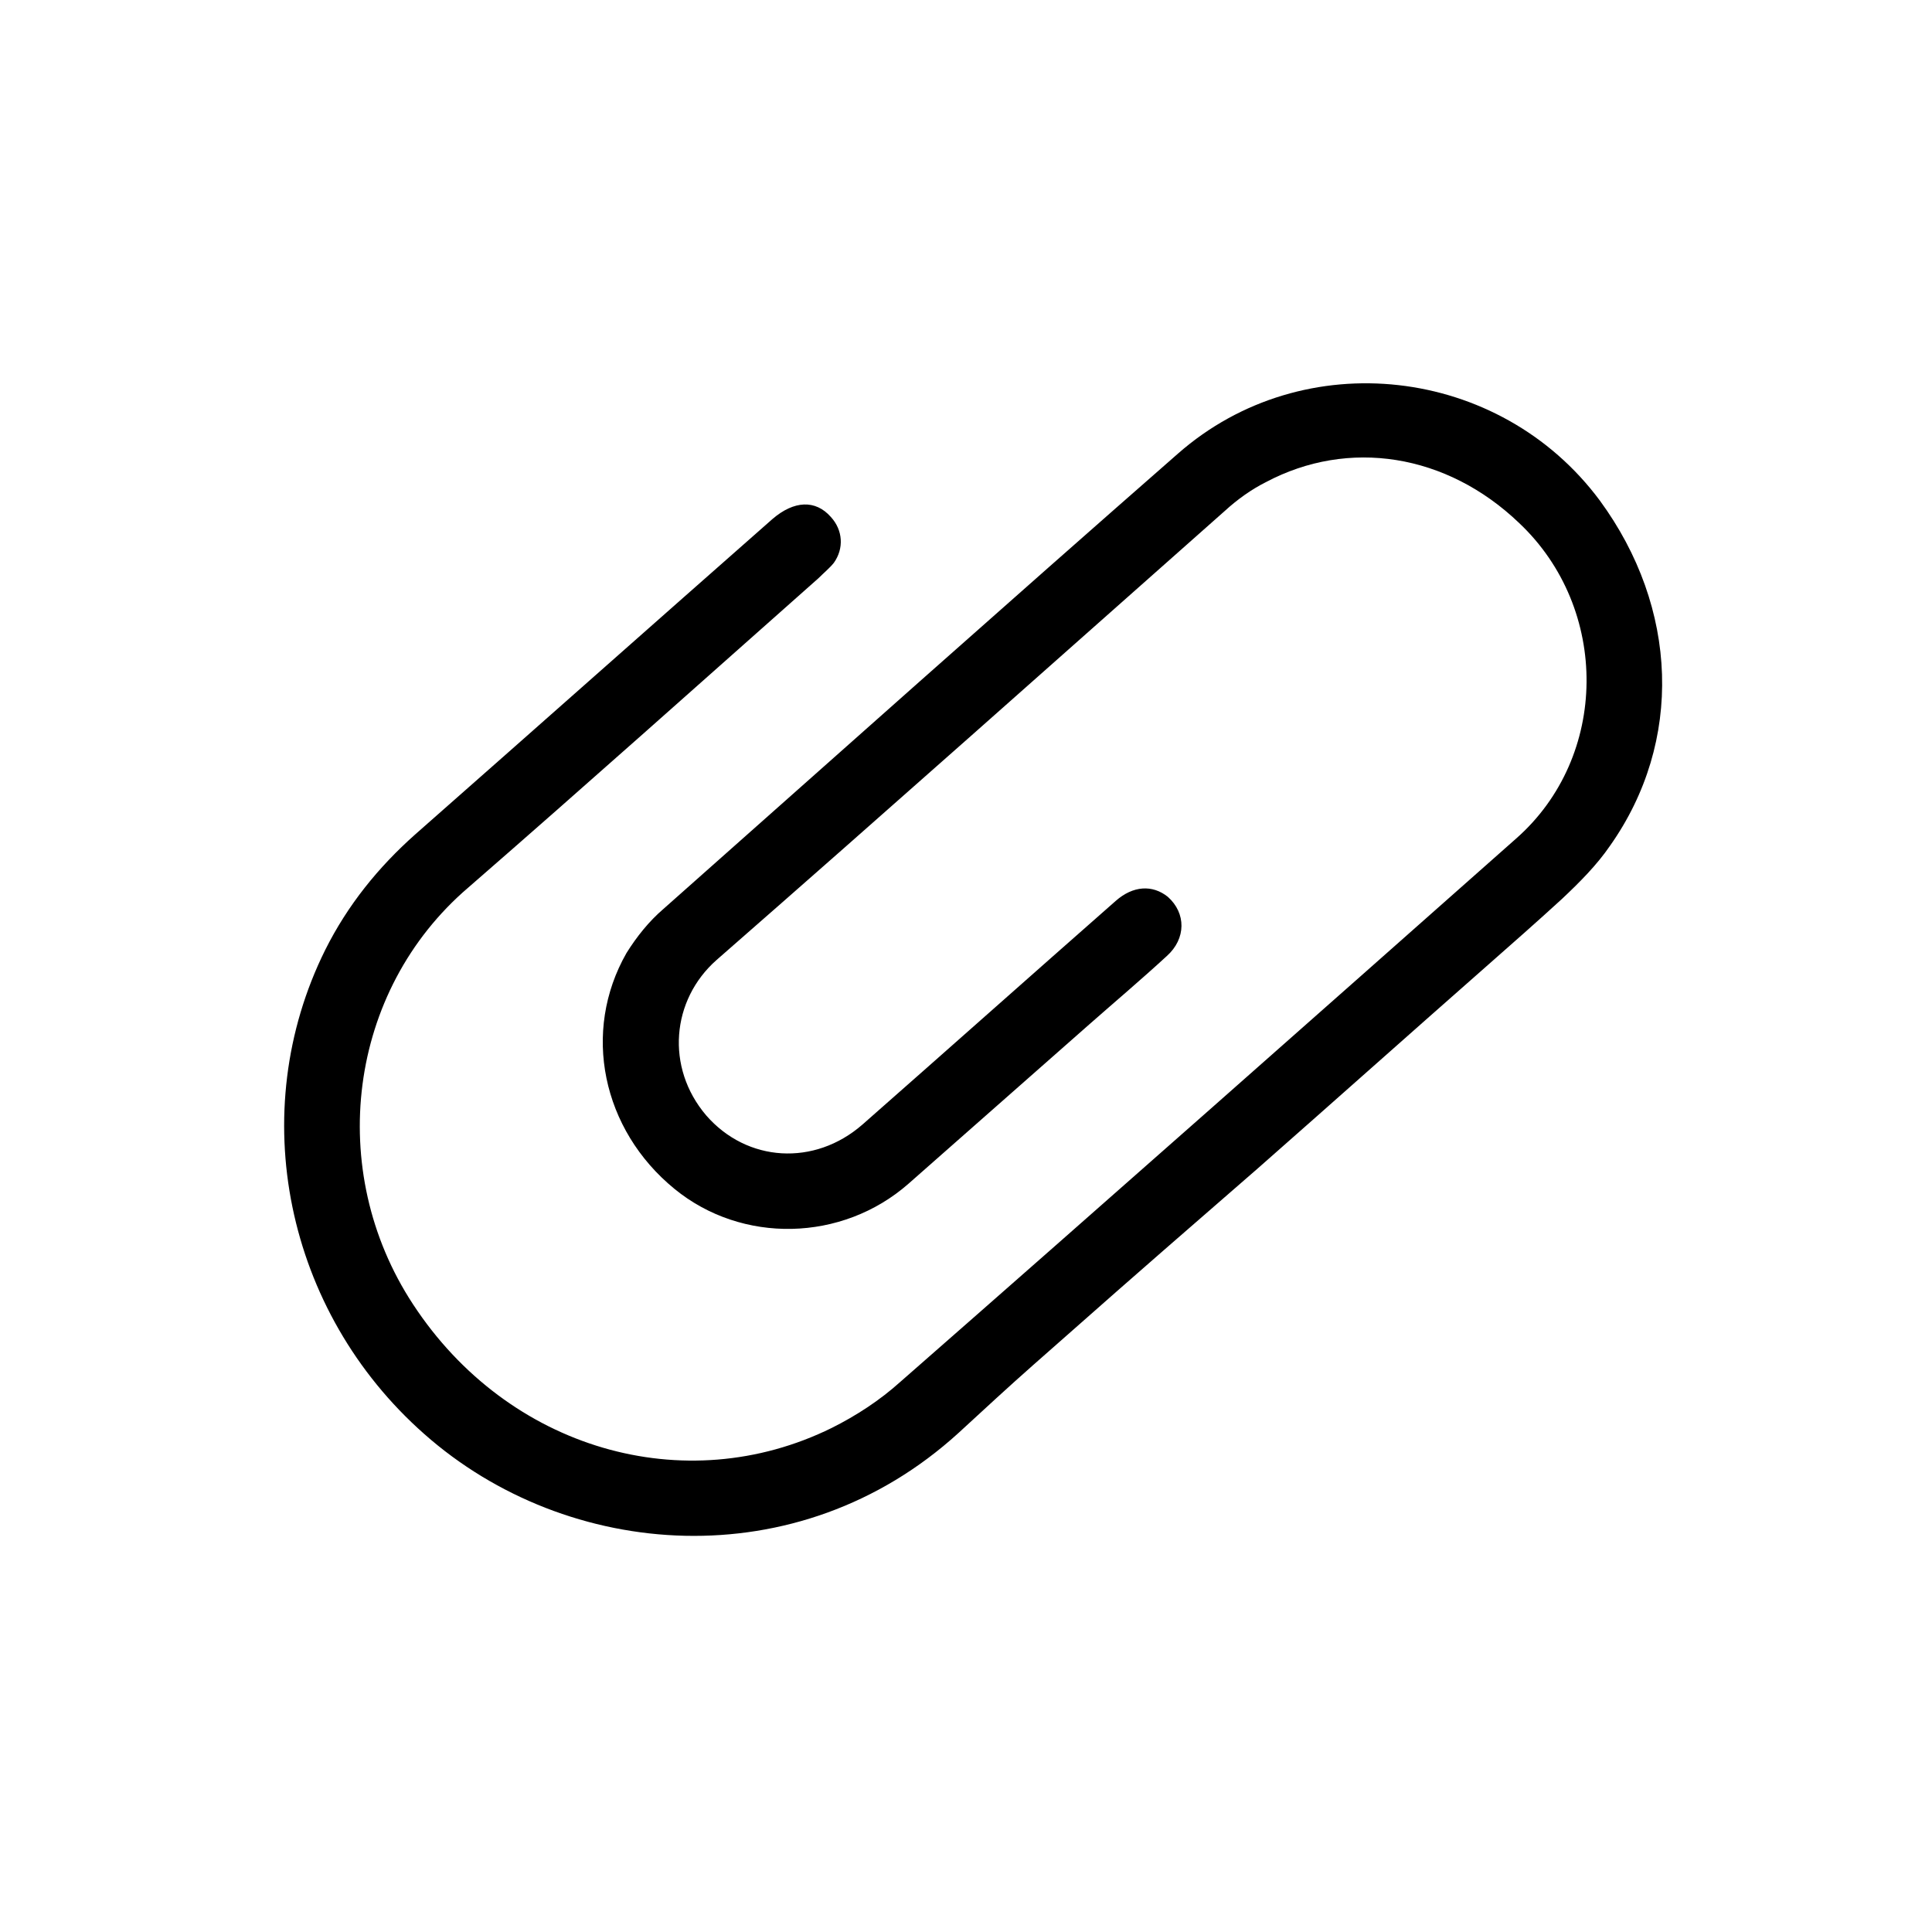 <?xml version="1.0" encoding="UTF-8"?>
<svg xmlns="http://www.w3.org/2000/svg" width="227" height="227" viewBox="0 0 227 227" fill="none">
  <path d="M117.052 164.291C119.932 161.651 122.812 159.131 125.812 156.491C133.132 150.011 140.452 143.651 147.772 137.291C156.772 129.371 165.652 121.451 174.652 113.531C177.652 110.891 180.652 108.251 183.532 105.611C185.572 103.691 187.612 101.651 189.172 99.371C197.812 87.131 197.212 71.411 187.972 58.811C176.212 42.971 153.172 40.331 138.412 53.291C118.132 71.051 98.092 88.931 77.932 106.811C76.252 108.251 74.812 110.051 73.612 111.971C68.332 121.211 70.732 132.731 79.252 139.691C87.172 146.171 98.932 145.931 106.732 139.091C113.812 132.851 120.892 126.611 127.972 120.371C130.972 117.731 134.092 115.091 137.092 112.331C139.372 110.291 139.372 107.291 137.212 105.371C135.412 103.931 133.132 104.051 131.092 105.851C121.132 114.611 111.292 123.371 101.332 132.131C95.692 137.051 87.772 136.571 82.972 131.051C78.172 125.411 78.892 117.491 84.172 112.811C104.212 95.291 124.012 77.651 143.932 60.011C145.372 58.691 147.052 57.491 148.732 56.651C158.452 51.491 169.972 53.291 178.492 61.451C189.172 71.531 189.052 88.931 178.132 98.531C154.012 119.891 130.012 141.131 105.772 162.371C103.372 164.531 100.612 166.331 97.732 167.771C80.452 176.291 59.692 170.291 48.532 153.251C38.212 137.531 40.852 116.411 55.012 104.291C68.812 92.291 82.492 80.051 96.172 67.931C96.772 67.331 97.492 66.731 97.972 66.131C99.172 64.451 99.052 62.291 97.612 60.731C95.812 58.691 93.292 58.811 90.772 60.971C76.732 73.331 62.812 85.691 48.772 98.051C44.452 101.891 40.852 106.331 38.212 111.611C28.732 130.691 33.532 154.091 49.852 168.491C66.652 183.371 93.772 185.531 112.612 168.371C114.172 166.931 115.612 165.611 117.052 164.291Z" fill="black"></path>
</svg>
